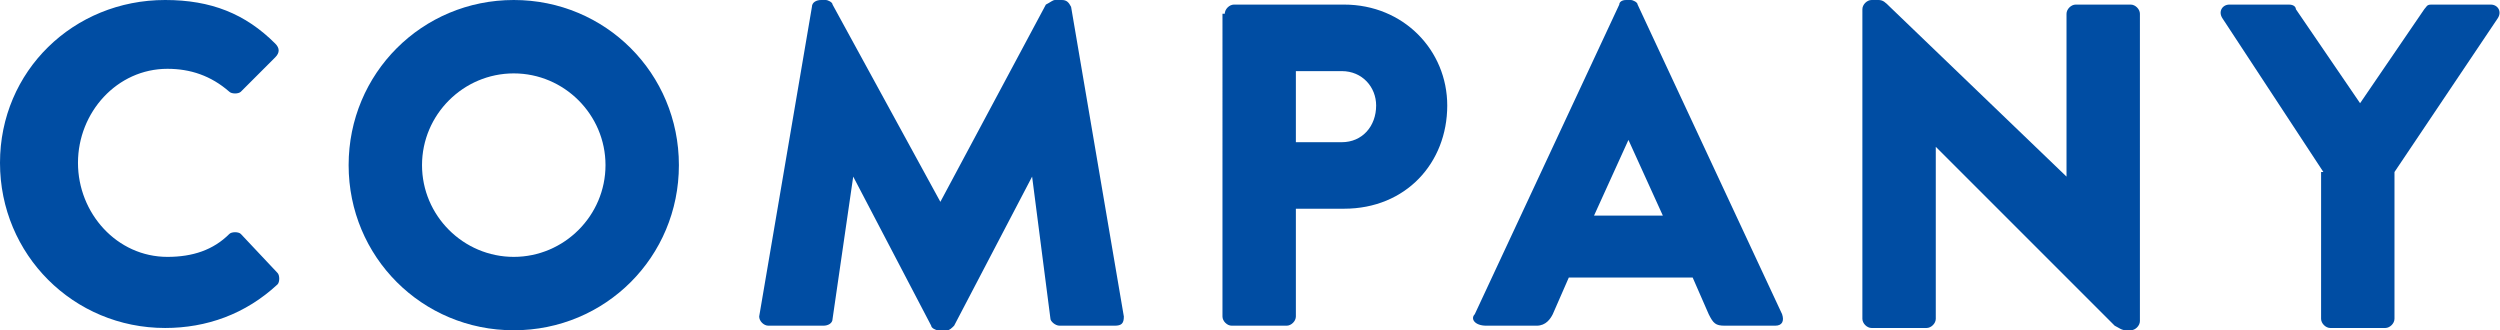 <?xml version="1.0" encoding="utf-8"?>
<!-- Generator: Adobe Illustrator 24.0.2, SVG Export Plug-In . SVG Version: 6.00 Build 0)  -->
<svg version="1.1" id="レイヤー_1" xmlns="http://www.w3.org/2000/svg" xmlns:xlink="http://www.w3.org/1999/xlink" x="0px"
	 y="0px" width="109px" height="14.4px" viewBox="0 0 109 14.4" style="enable-background:new 0 0 109 14.4;" xml:space="preserve">
<style type="text/css">
	.st0{enable-background:new    ;}
	.st1{fill:#004da3;}
</style>
<g class="st0">
	<path class="st1" d="M7.2,0c2,0,3.5,0.6,4.8,1.9c0.2,0.2,0.2,0.4,0,0.6L10.5,4c-0.1,0.1-0.4,0.1-0.5,0C9.2,3.3,8.3,3,7.3,3
		C5.1,3,3.4,4.9,3.4,7.1c0,2.2,1.7,4.1,3.9,4.1c1.1,0,2-0.3,2.7-1c0.1-0.1,0.4-0.1,0.5,0l1.6,1.7c0.1,0.1,0.1,0.4,0,0.5
		c-1.4,1.3-3.1,1.9-4.9,1.9c-4,0-7.2-3.2-7.2-7.2S3.2,0,7.2,0z"/>
	<path class="st1" d="M22.4,0c4,0,7.2,3.2,7.2,7.2s-3.2,7.2-7.2,7.2s-7.2-3.2-7.2-7.2S18.4,0,22.4,0z M22.4,11.2c2.2,0,4-1.8,4-4
		c0-2.2-1.8-4-4-4c-2.2,0-4,1.8-4,4C18.4,9.4,20.2,11.2,22.4,11.2z"/>
	<path class="st1" d="M35.4,0.3c0-0.2,0.2-0.3,0.4-0.3H36c0.1,0,0.3,0.1,0.3,0.2L41,8.8h0l4.6-8.6C45.8,0.1,45.9,0,46,0h0.3
		c0.2,0,0.3,0.1,0.4,0.3L49,13.8c0,0.3-0.1,0.4-0.4,0.4h-2.4c-0.2,0-0.4-0.2-0.4-0.3L45,7.7h0l-3.4,6.5c-0.1,0.1-0.2,0.2-0.3,0.2
		h-0.4c-0.1,0-0.3-0.1-0.3-0.2l-3.4-6.5h0l-0.9,6.2c0,0.2-0.2,0.3-0.4,0.3h-2.4c-0.2,0-0.4-0.2-0.4-0.4L35.4,0.3z"/>
	<path class="st1" d="M53.4,0.6c0-0.2,0.2-0.4,0.4-0.4h4.8c2.6,0,4.5,2,4.5,4.4c0,2.5-1.8,4.5-4.5,4.5h-2.1v4.7
		c0,0.2-0.2,0.4-0.4,0.4h-2.4c-0.2,0-0.4-0.2-0.4-0.4V0.6z M58.5,6.2c0.9,0,1.5-0.7,1.5-1.6c0-0.8-0.6-1.5-1.5-1.5h-2v3.1H58.5z"/>
	<path class="st1" d="M64.3,13.7l6.3-13.5C70.6,0.1,70.7,0,70.9,0h0.2c0.1,0,0.3,0.1,0.3,0.2l6.3,13.5c0.1,0.3,0,0.5-0.3,0.5h-2.2
		c-0.4,0-0.5-0.1-0.7-0.5l-0.7-1.6h-5.4l-0.7,1.6c-0.1,0.2-0.3,0.5-0.7,0.5h-2.2C64.3,14.2,64.1,13.9,64.3,13.7z M72.5,9.4L71,6.1h0
		l-1.5,3.3H72.5z"/>
	<path class="st1" d="M81.2,0.4c0-0.2,0.2-0.4,0.4-0.4h0.3c0.2,0,0.3,0.1,0.5,0.3l7.7,7.4h0V0.6c0-0.2,0.2-0.4,0.4-0.4h2.4
		c0.2,0,0.4,0.2,0.4,0.4V14c0,0.2-0.2,0.4-0.4,0.4h-0.2c-0.2,0-0.3-0.1-0.5-0.2l-7.8-7.8h0v7.5c0,0.2-0.2,0.4-0.4,0.4h-2.4
		c-0.2,0-0.4-0.2-0.4-0.4L81.2,0.4z"/>
	<path class="st1" d="M101.3,7.5l-4.4-6.7c-0.2-0.3,0-0.6,0.3-0.6h2.6c0.2,0,0.3,0.1,0.3,0.2l2.8,4.1l2.8-4.1
		c0.1-0.1,0.1-0.2,0.3-0.2h2.6c0.3,0,0.5,0.3,0.3,0.6l-4.5,6.7v6.4c0,0.2-0.2,0.4-0.4,0.4h-2.4c-0.2,0-0.4-0.2-0.4-0.4V7.5z"/>
</g>
</svg>

